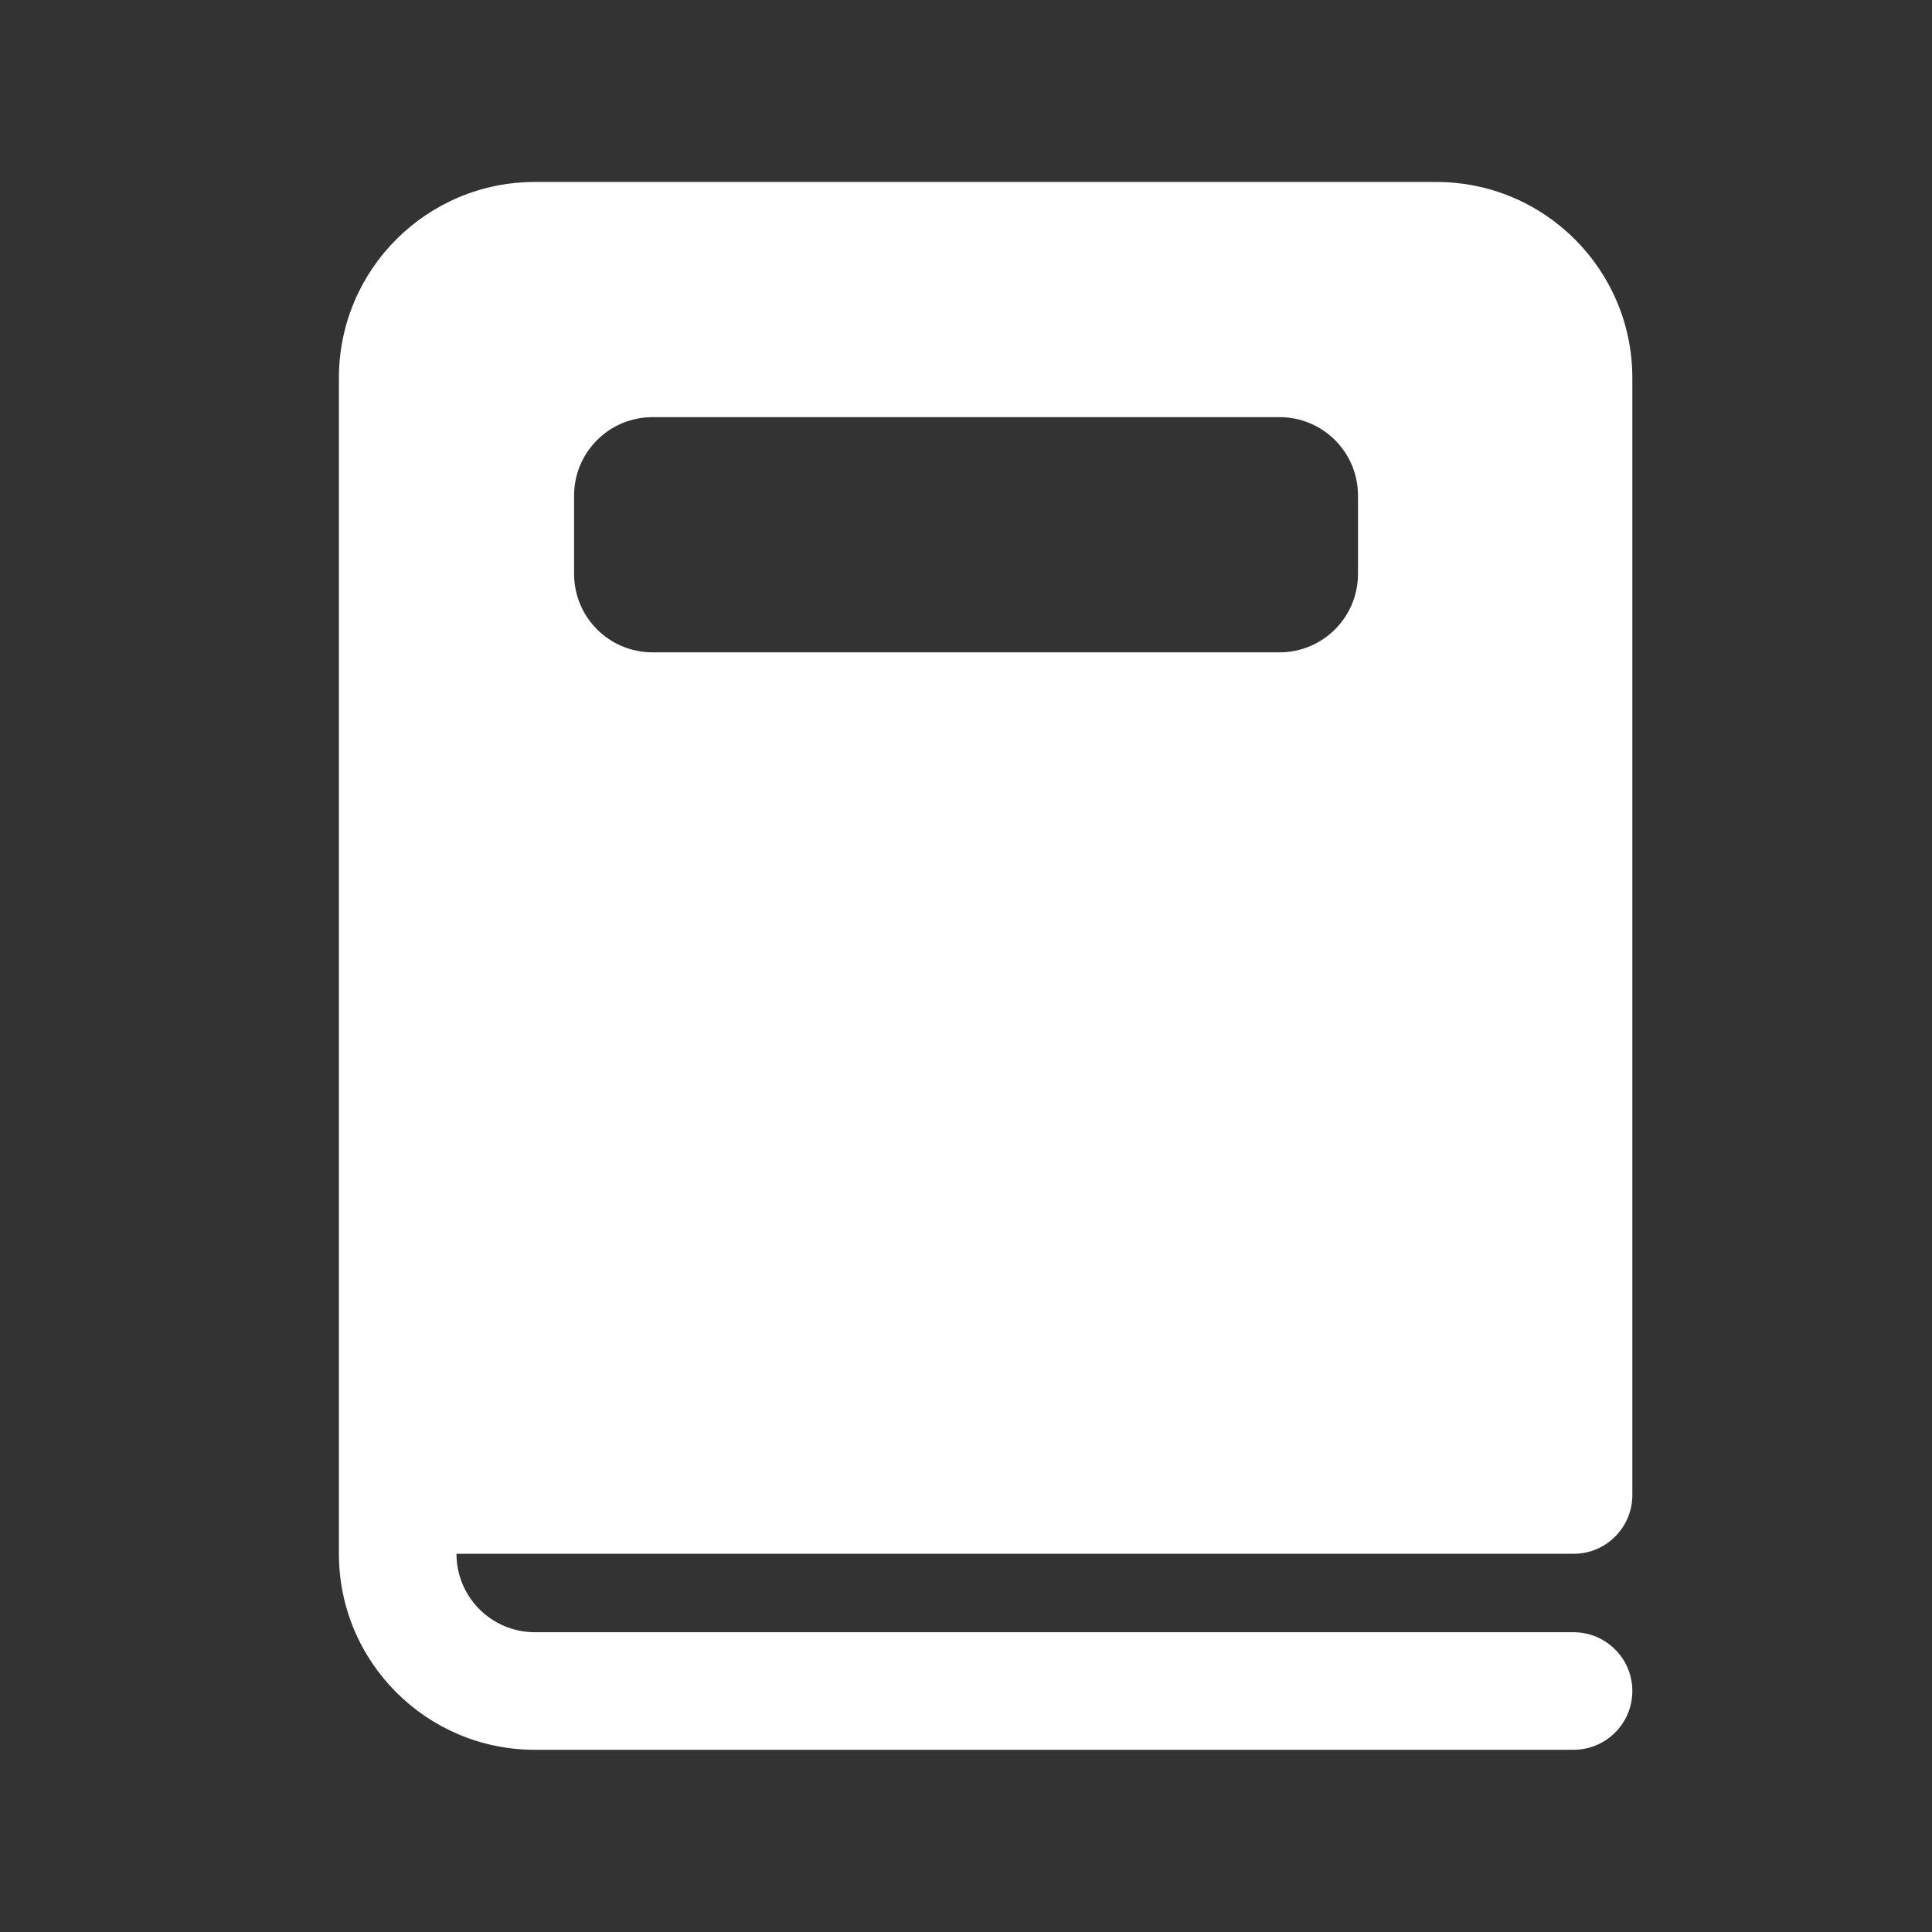 <svg xmlns="http://www.w3.org/2000/svg" width="48" height="48" viewBox="0 0 48 48" fill="none"><rect x="0" y="0" width="48" height="48" fill="#333333" stroke="none"/><path d="M13.289 4.521C10.6 4.521 8.42 6.701 8.42 9.39V38.604C8.42 41.293 10.6 43.473 13.289 43.473H39.094C39.901 43.473 40.555 42.819 40.555 42.012C40.555 41.206 39.901 40.552 39.094 40.552H13.289C12.213 40.552 11.341 39.68 11.341 38.604H39.094C39.901 38.604 40.555 37.95 40.555 37.144V9.39C40.555 6.701 38.375 4.521 35.686 4.521H13.289ZM16.21 10.364H31.791C32.867 10.364 33.739 11.236 33.739 12.312V14.259C33.739 15.335 32.867 16.207 31.791 16.207H16.21C15.135 16.207 14.263 15.335 14.263 14.259V12.312C14.263 11.236 15.135 10.364 16.21 10.364Z" fill="white"></path></svg>